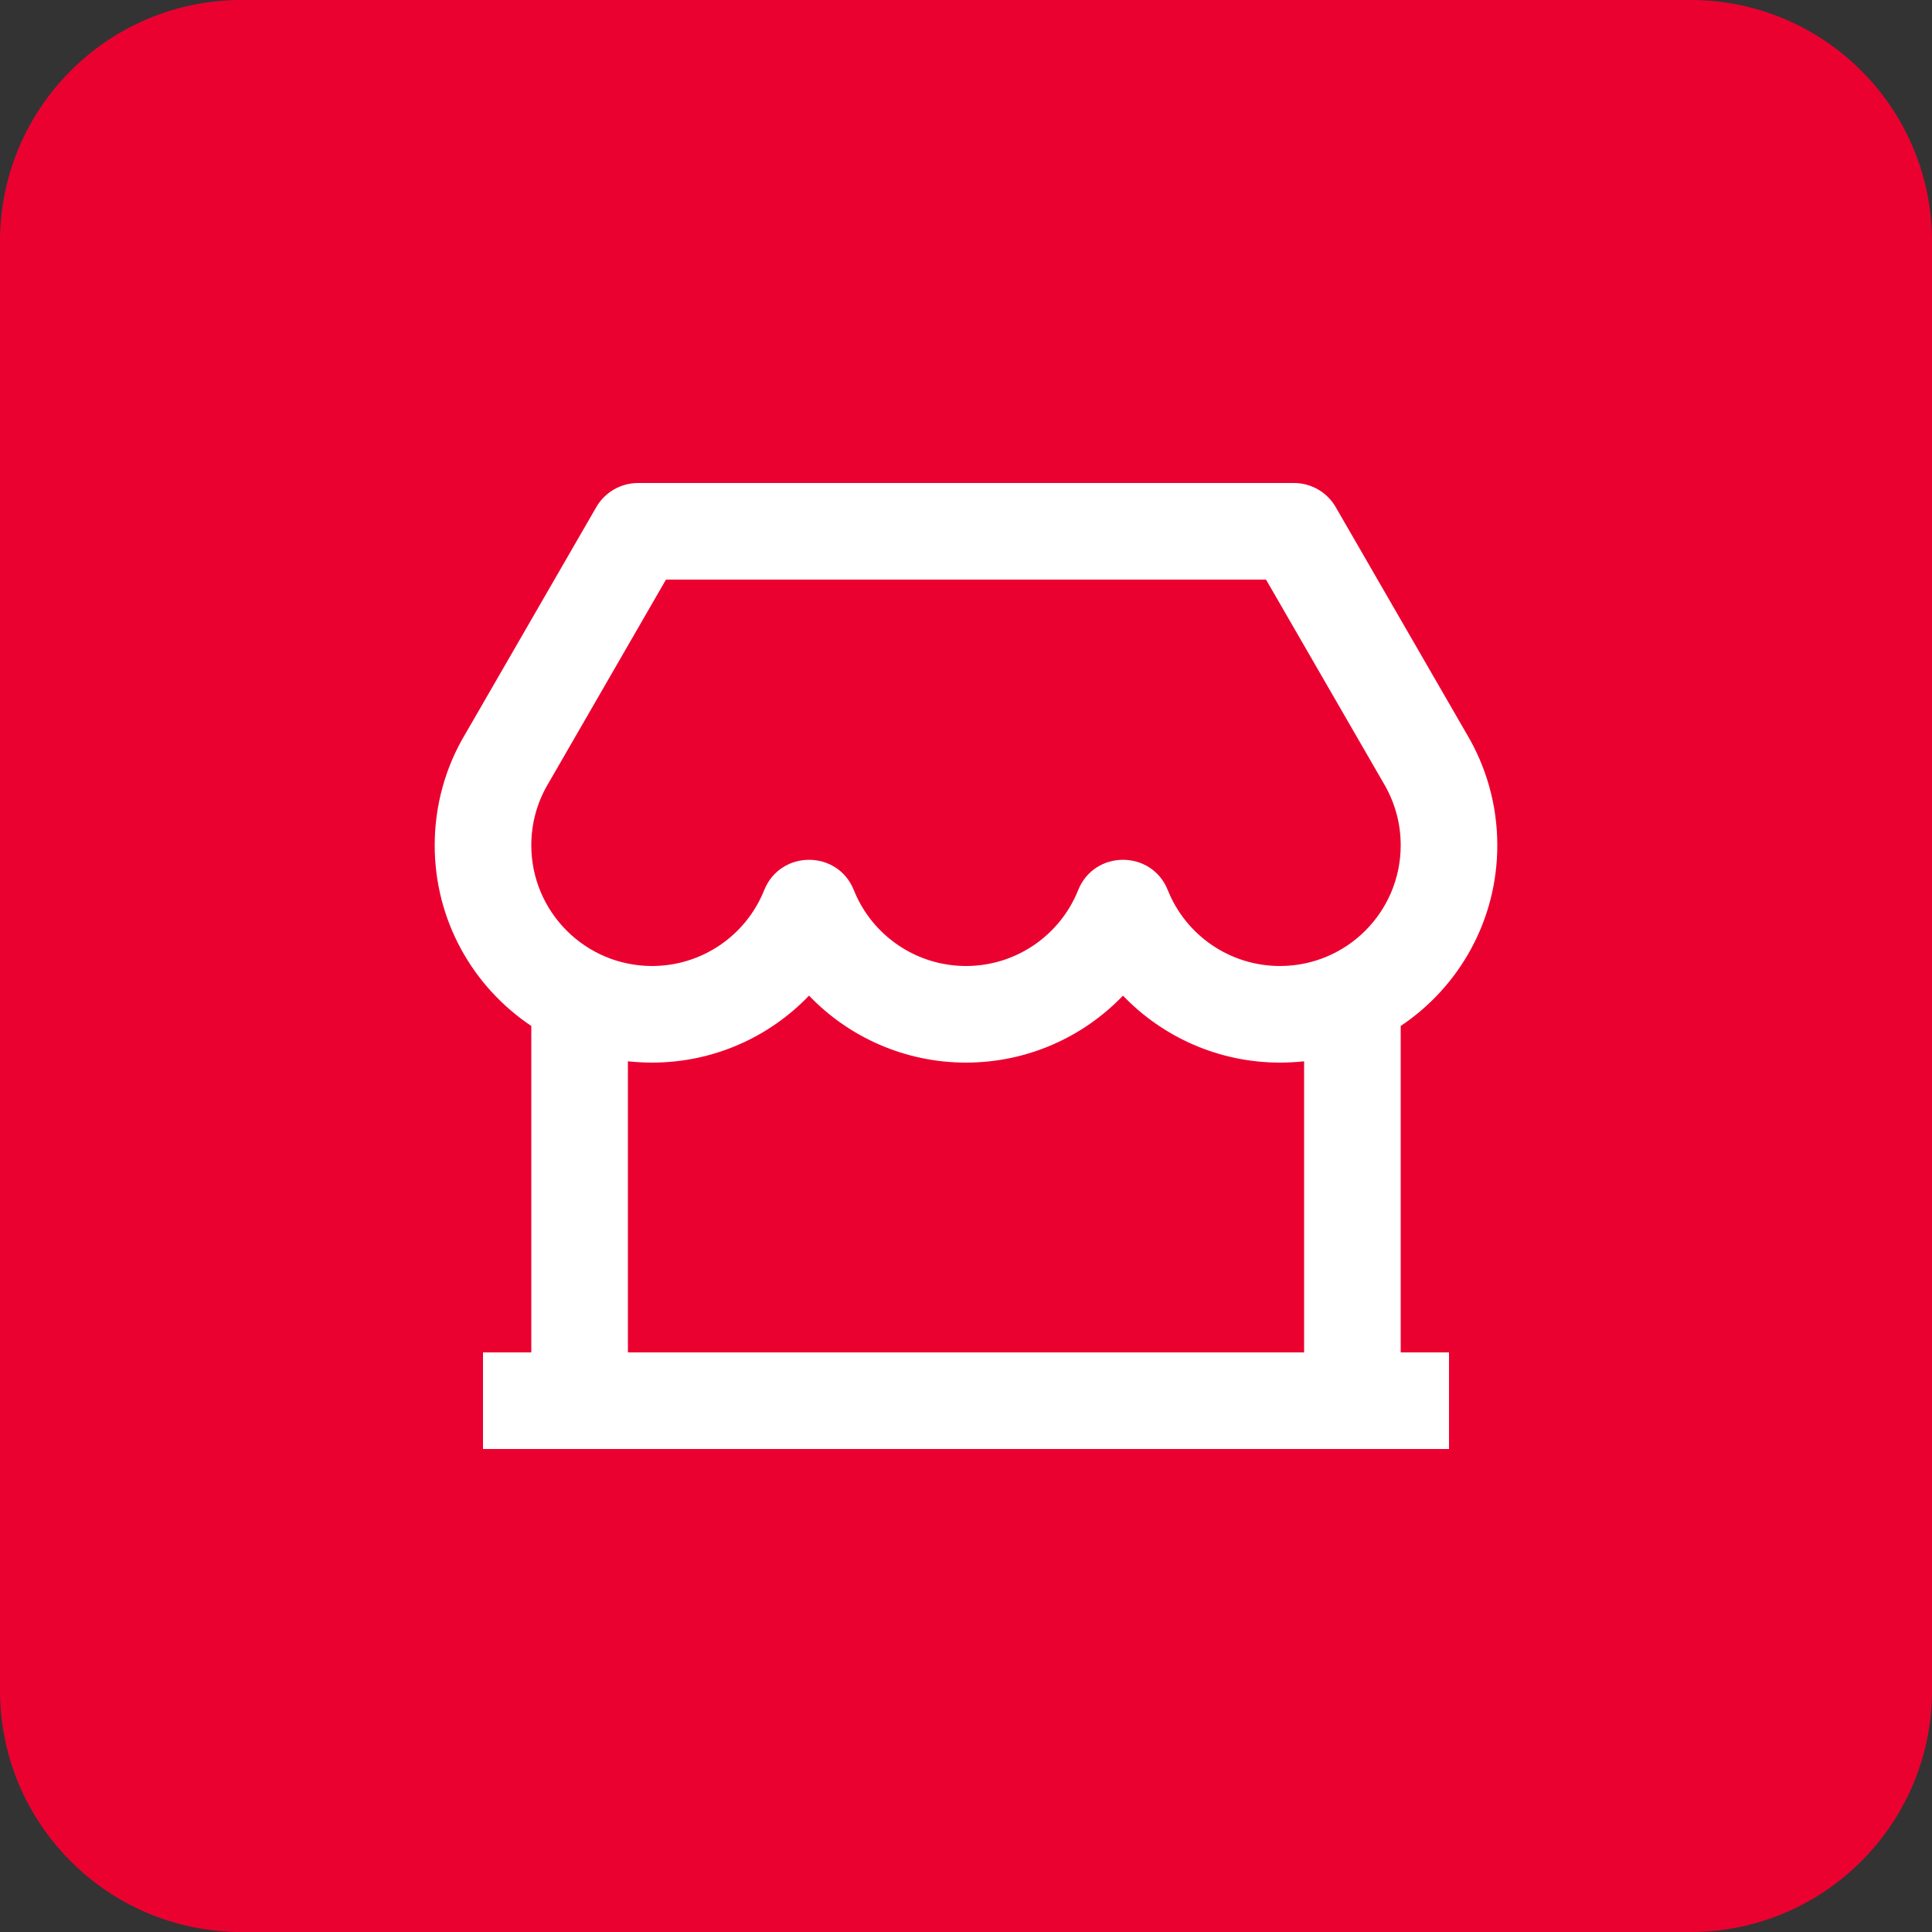 <svg width="24" height="24" viewBox="0 0 24 24" fill="none" xmlns="http://www.w3.org/2000/svg">
<rect x="0" y="0" width="24" height="24" fill="#333333" stroke="none"/>
<path d="M21 0H3C1.343 0 0 1.343 0 3V21C0 22.657 1.343 24 3 24H21C22.657 24 24 22.657 24 21V3C24 1.343 22.657 0 21 0Z" fill="#EB0130"/>
<path d="M17.4 12.745V16.8H18V18H6V16.8H6.6V12.745C5.876 12.261 5.4 11.436 5.4 10.5C5.4 10.004 5.535 9.526 5.78 9.118L7.407 6.3C7.514 6.114 7.713 6 7.927 6H16.073C16.288 6 16.486 6.114 16.593 6.3L18.215 9.109C18.465 9.526 18.6 10.004 18.6 10.5C18.6 11.436 18.124 12.261 17.4 12.745ZM16.2 13.184C16.102 13.194 16.002 13.2 15.9 13.2C15.145 13.2 14.447 12.887 13.95 12.368C13.453 12.887 12.755 13.2 12 13.2C11.245 13.2 10.547 12.887 10.05 12.368C9.553 12.887 8.856 13.2 8.1 13.2C7.999 13.2 7.899 13.194 7.8 13.184V16.8H16.2V13.184ZM8.273 7.2L6.814 9.728C6.675 9.959 6.6 10.223 6.6 10.5C6.6 11.328 7.272 12 8.1 12C8.719 12 9.267 11.622 9.493 11.058C9.695 10.555 10.406 10.555 10.607 11.058C10.833 11.622 11.382 12 12 12C12.619 12 13.167 11.622 13.393 11.058C13.595 10.555 14.306 10.555 14.507 11.058C14.733 11.622 15.281 12 15.9 12C16.729 12 17.4 11.328 17.4 10.5C17.4 10.223 17.326 9.959 17.181 9.718L15.727 7.2H8.273Z" fill="white"/>
</svg>
